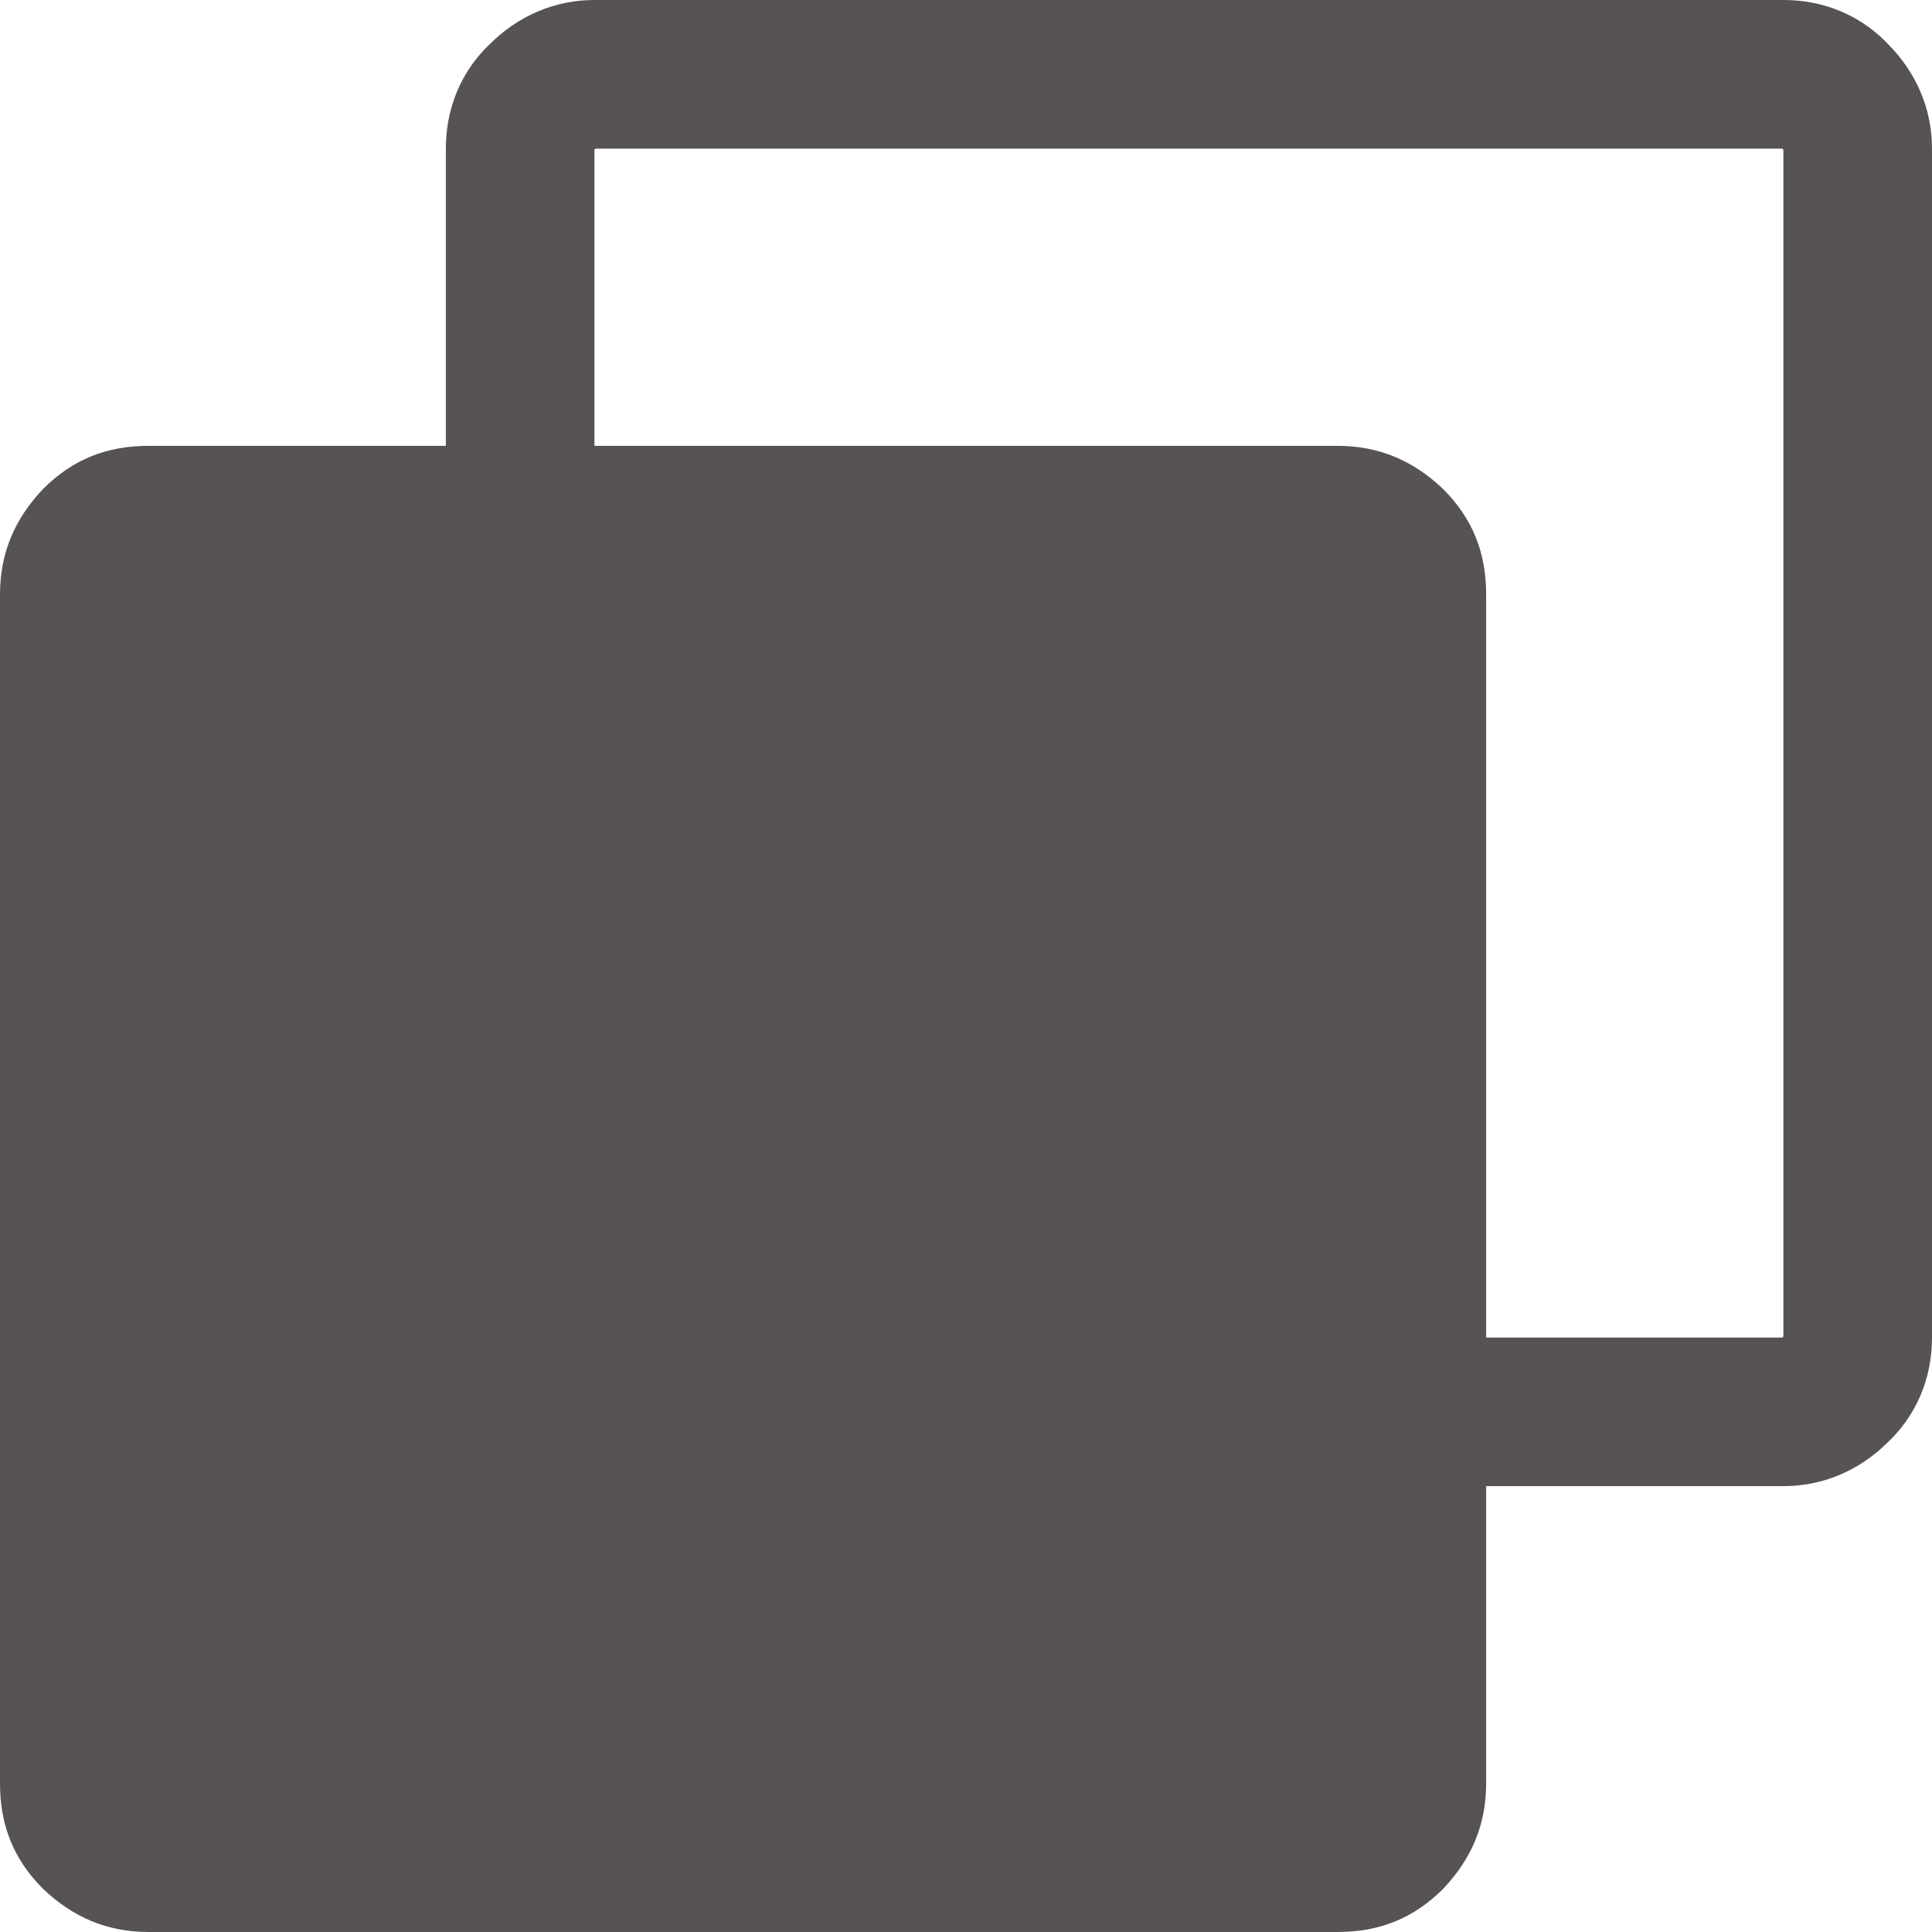 <?xml version="1.0" encoding="UTF-8"?><svg id="a" xmlns="http://www.w3.org/2000/svg" width="13" height="13" viewBox="0 0 13 13"><defs><style>.b,.c{fill:none;}.c{stroke:#575352;}.d{fill:#575352;}</style></defs><rect class="b" x="-621.52" y="-8384.52" width="1280" height="8823"/><path class="d" d="M0,12V4c0-.28.1-.51.29-.71.2-.2.43-.29.71-.29h8c.28,0,.51.1.71.29.2.2.29.43.29.71v8c0,.28-.1.51-.29.71-.2.2-.43.29-.71.29H1c-.28,0-.51-.1-.71-.29-.2-.2-.29-.43-.29-.71Z"/><path class="c" d="M3.5,9V1c0-.14.05-.26.15-.35.1-.1.22-.15.35-.15h8c.14,0,.26.05.35.15.1.1.15.22.15.35v8c0,.14-.05.26-.15.35-.1.1-.22.15-.35.15H4c-.14,0-.26-.05-.35-.15-.1-.1-.15-.22-.15-.35Z"/></svg>